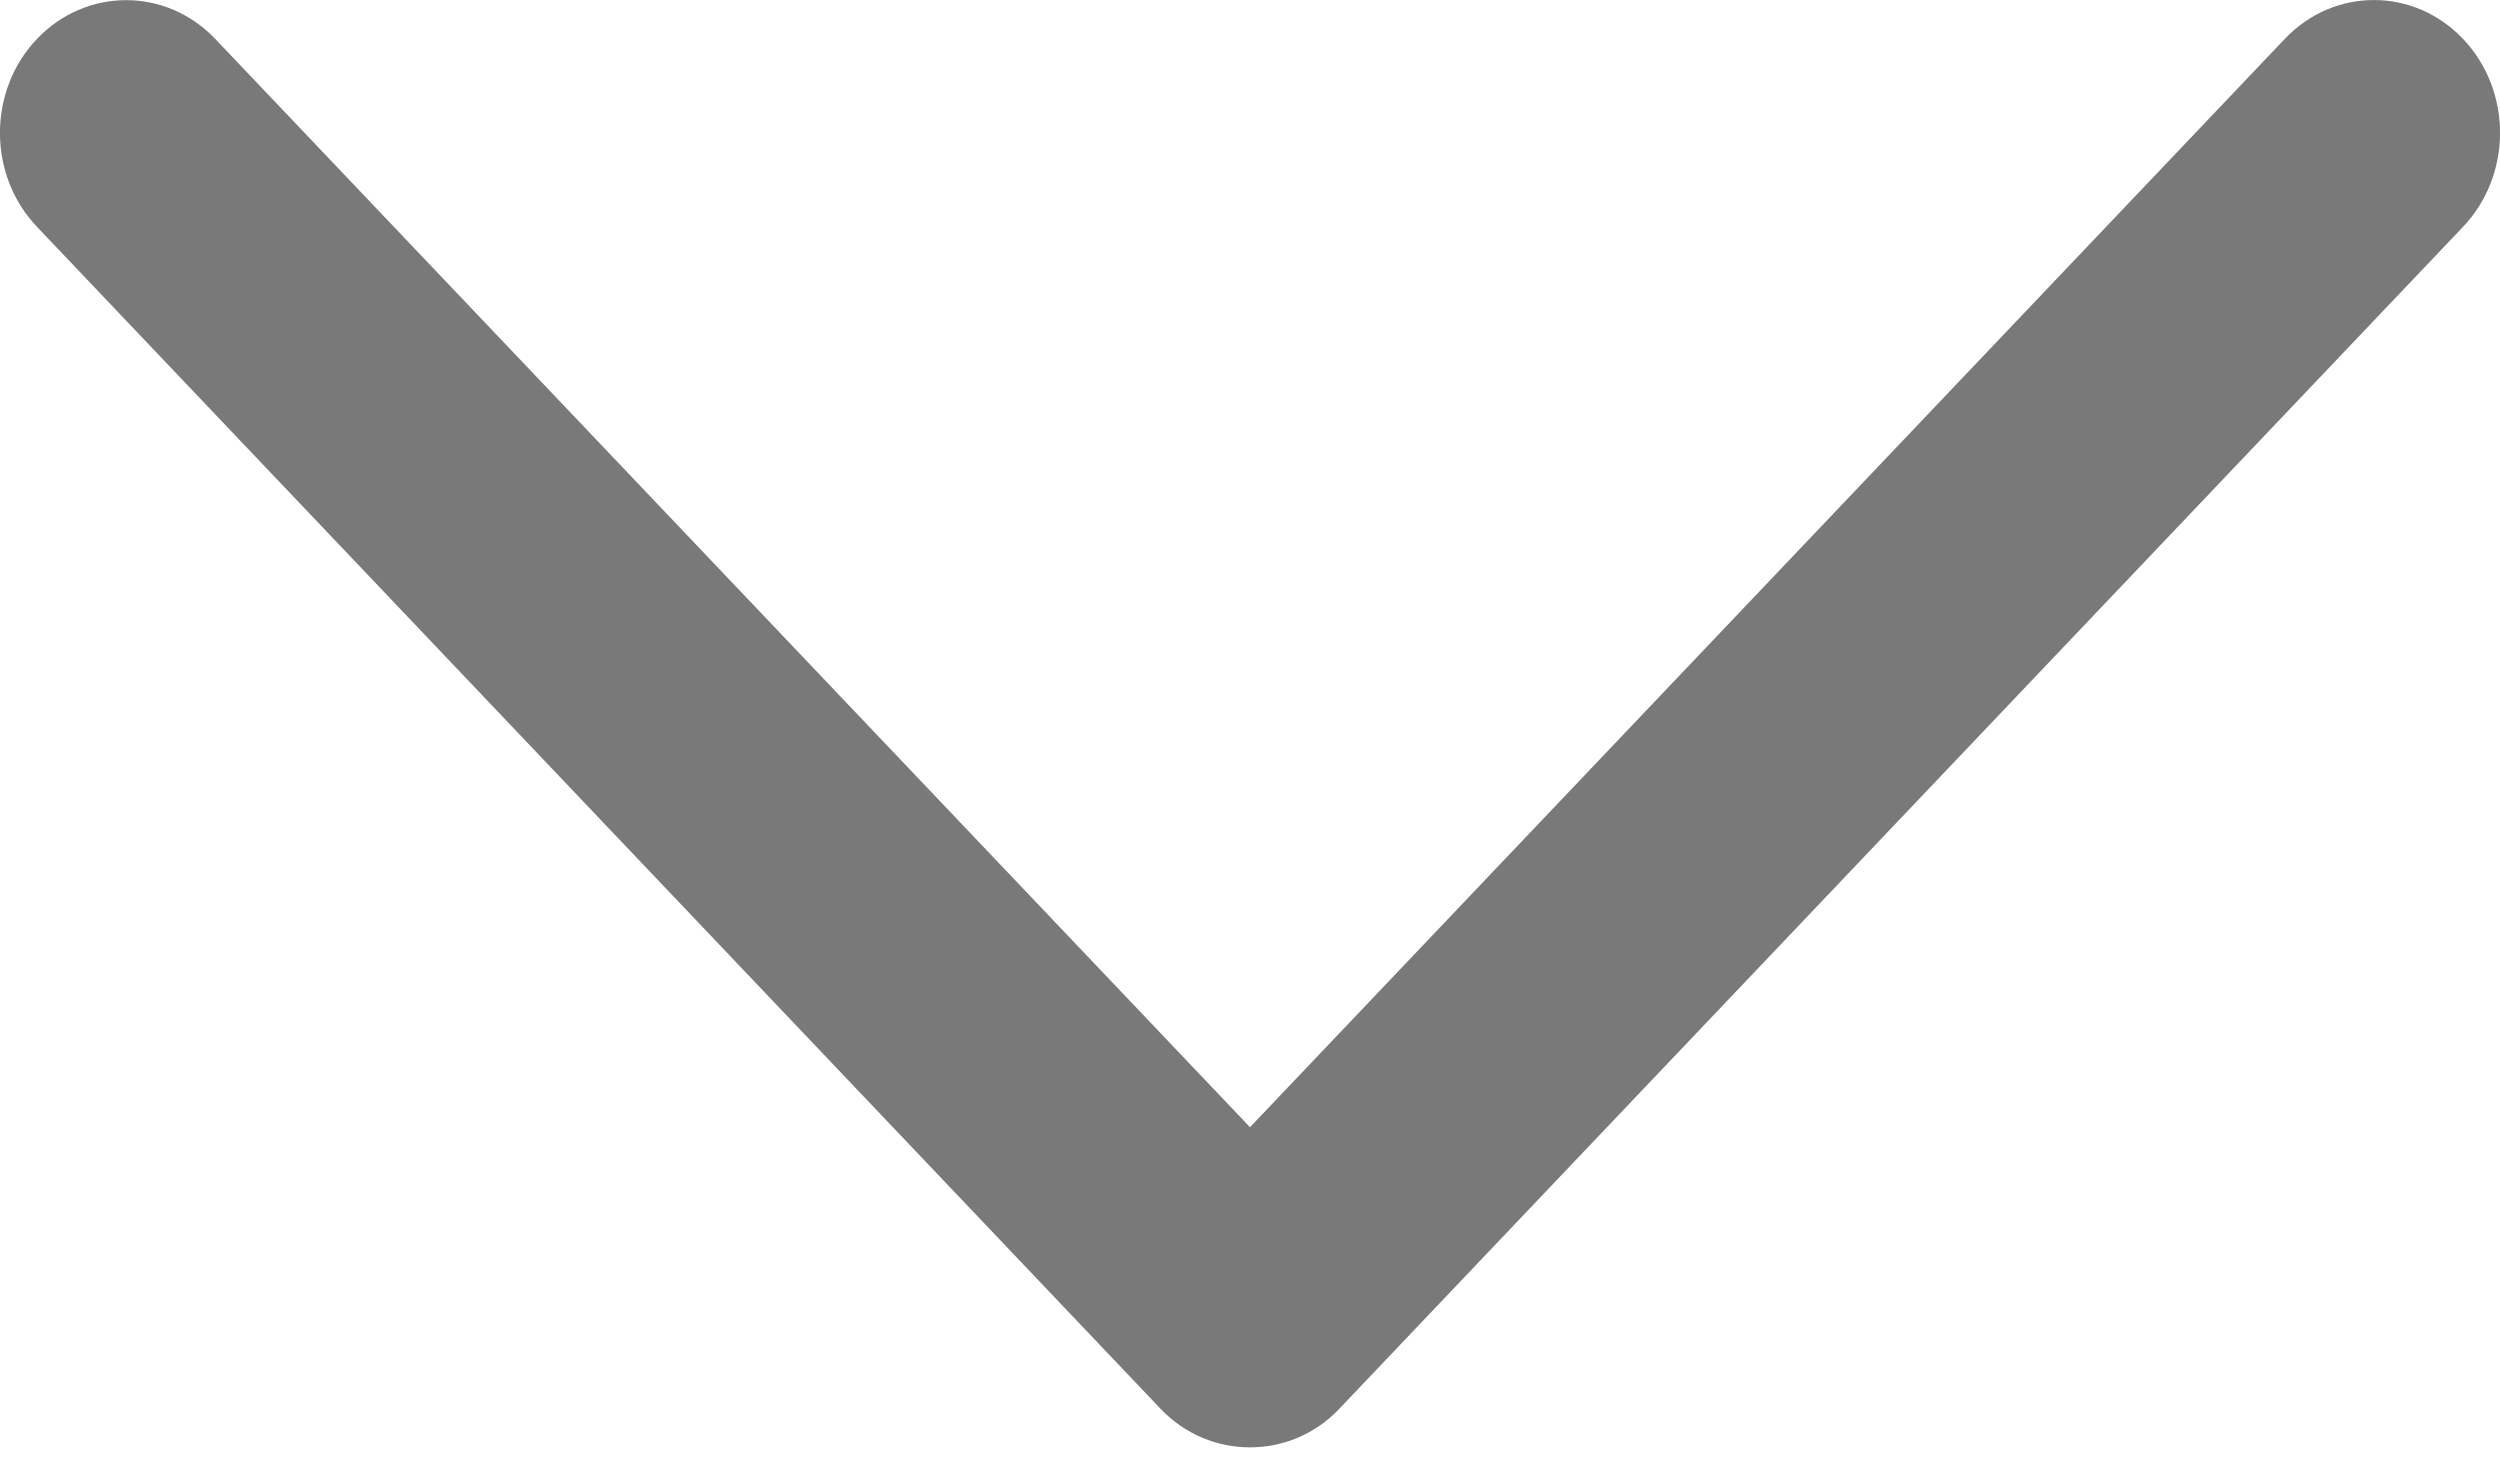 <svg width="17" height="10" viewBox="0 0 17 10" fill="none" xmlns="http://www.w3.org/2000/svg">
<path d="M9.106 9.581C8.776 9.929 8.224 9.929 7.893 9.581L0.251 1.542C-0.084 1.19 -0.084 0.617 0.251 0.265C0.586 -0.087 1.129 -0.087 1.464 0.265L8.5 7.665L15.536 0.265C15.871 -0.088 16.414 -0.088 16.749 0.265C17.084 0.617 17.084 1.19 16.749 1.542L9.106 9.581Z" fill="#797979"/>
</svg>
